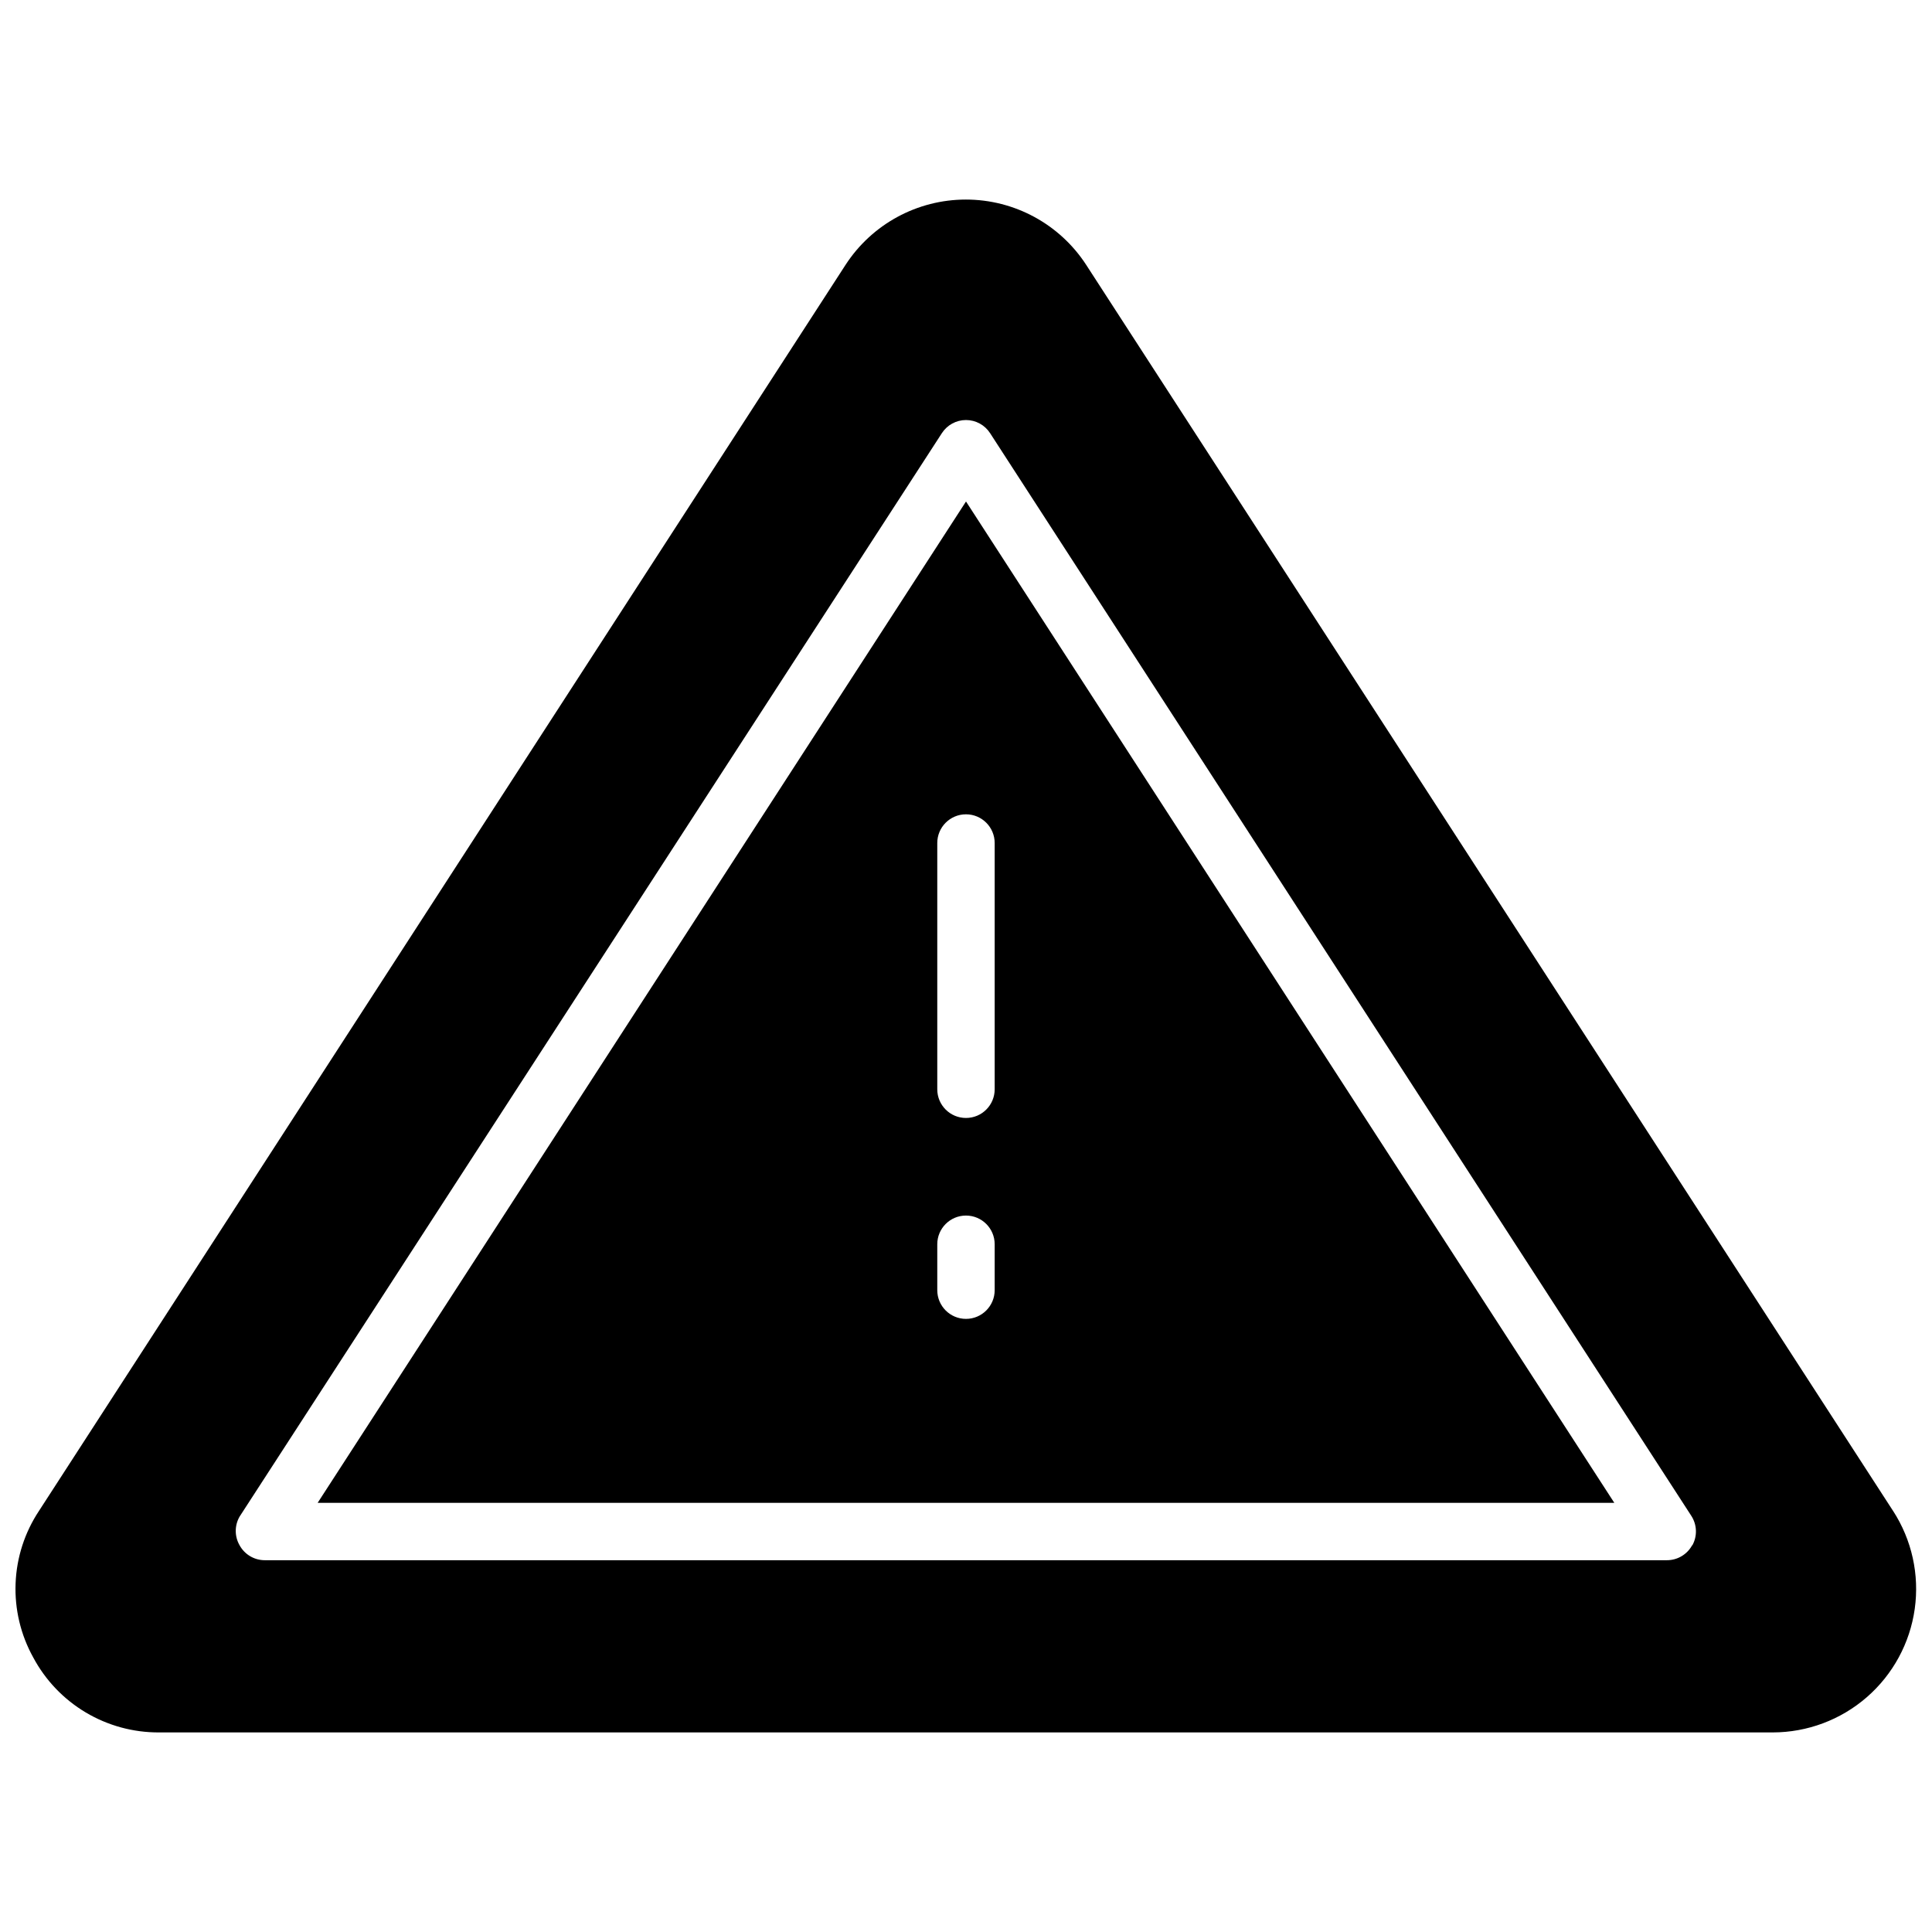<?xml version="1.0" encoding="UTF-8"?>
<!-- Uploaded to: SVG Repo, www.svgrepo.com, Generator: SVG Repo Mixer Tools -->
<svg width="800px" height="800px" version="1.1" viewBox="144 144 512 512" xmlns="http://www.w3.org/2000/svg">
 <defs>
  <clipPath id="a">
   <path d="m148.09 196h503.81v408h-503.81z"/>
  </clipPath>
 </defs>
 <path d="m228.18 542.27h343.63l-171.81-265.37zm179.42-56.359c0 4.199-3.406 7.606-7.606 7.606-4.203 0-7.606-3.406-7.606-7.606v-12.168c0-4.203 3.402-7.606 7.606-7.606 4.199 0 7.606 3.402 7.606 7.606zm0-118.73v65.484c0 4.203-3.406 7.606-7.606 7.606-4.203 0-7.606-3.402-7.606-7.606v-65.258c0-4.199 3.402-7.606 7.606-7.606 4.199 0 7.606 3.406 7.606 7.606z"/>
 <g clip-path="url(#a)">
  <path d="m645.67 544.39-213.8-330.17c-7.012-10.812-19.02-17.336-31.906-17.336-12.887 0-24.895 6.523-31.906 17.336l-213.72 330.17c-3.793 5.719-5.941 12.367-6.207 19.219-0.27 6.856 1.352 13.652 4.684 19.648 3.223 6.023 8.027 11.059 13.898 14.555 5.871 3.496 12.582 5.328 19.414 5.297h427.68c9.164-0.012 18.012-3.328 24.922-9.34 6.91-6.016 11.422-14.32 12.695-23.391 1.277-9.074-0.766-18.301-5.746-25.988zm-53.242 9.129c-1.336 2.445-3.906 3.961-6.691 3.953h-371.55c-2.785 0.008-5.356-1.508-6.691-3.953-1.359-2.356-1.359-5.254 0-7.606l186.11-287.12c1.402-2.168 3.809-3.481 6.391-3.481s4.988 1.312 6.387 3.481l185.81 286.89c1.543 2.356 1.66 5.367 0.301 7.836z"/>
 </g>
</svg>